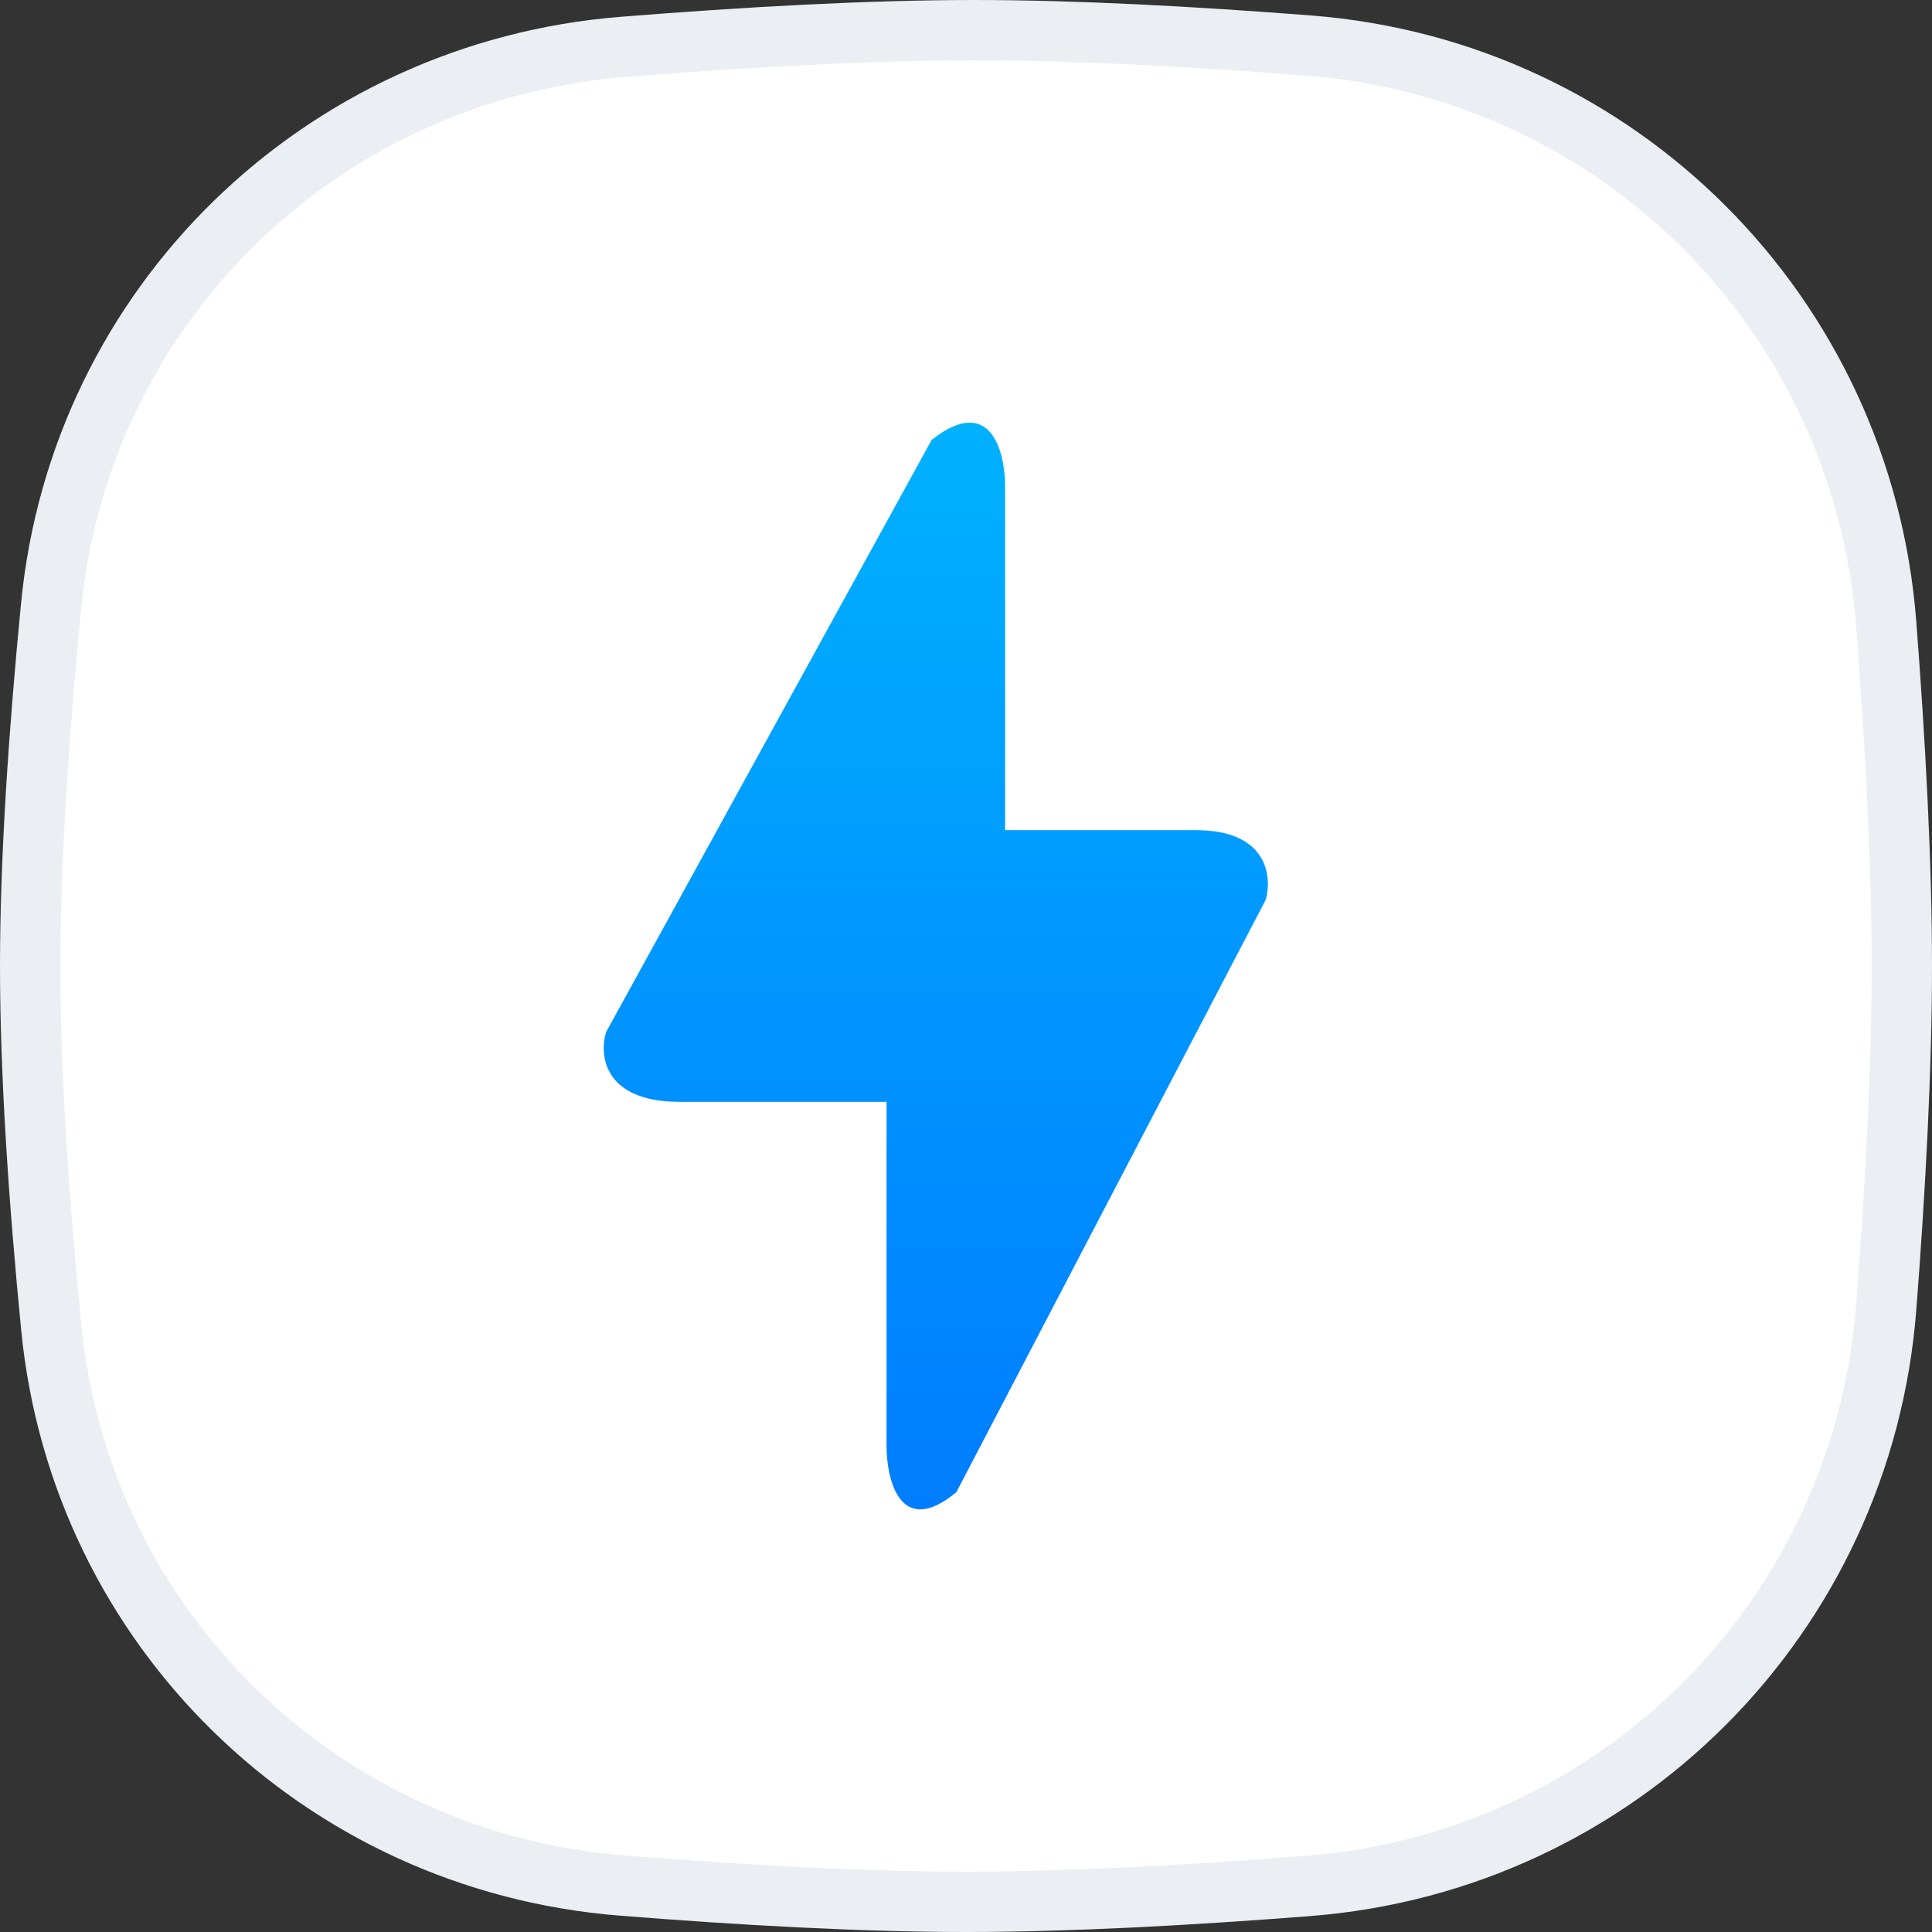 <svg width="32" height="32" viewBox="0 0 32 32" fill="none" xmlns="http://www.w3.org/2000/svg">
<rect x="0" y="0" width="32" height="32" fill="#333333" stroke="none"/>
<path d="M0.847 10.033C1.334 5.048 5.318 1.177 10.318 0.777C12.332 0.616 14.389 0.5 16.138 0.5C17.806 0.5 19.755 0.605 21.679 0.755C26.805 1.153 30.845 5.203 31.241 10.33C31.392 12.297 31.5 14.294 31.5 16C31.5 17.701 31.393 19.69 31.242 21.651C30.846 26.787 26.794 30.839 21.658 31.238C19.688 31.392 17.694 31.5 16 31.5C14.276 31.5 12.265 31.387 10.297 31.23C5.307 30.831 1.336 26.963 0.849 21.986C0.646 19.918 0.5 17.798 0.5 16C0.5 14.208 0.646 12.096 0.847 10.033Z" fill="white" stroke="#EBEEF2"/>
<path fill-rule="evenodd" clip-rule="evenodd" d="M15.431 7.286L10.038 17.096C9.922 17.481 10.003 18.25 11.256 18.25H14.684V23.944C14.684 24.521 14.915 25.483 15.841 24.714L20.964 14.904C21.074 14.519 20.997 13.75 19.807 13.75H16.648V8.056C16.648 7.479 16.405 6.517 15.431 7.286Z" fill="url(#paint0_linear)"/>
<defs>
<linearGradient id="paint0_linear" x1="15.153" y1="7" x2="15.153" y2="25" gradientUnits="userSpaceOnUse">
<stop stop-color="#00B1FF"/>
<stop offset="1" stop-color="#007DFE"/>
</linearGradient>
</defs>
</svg>
